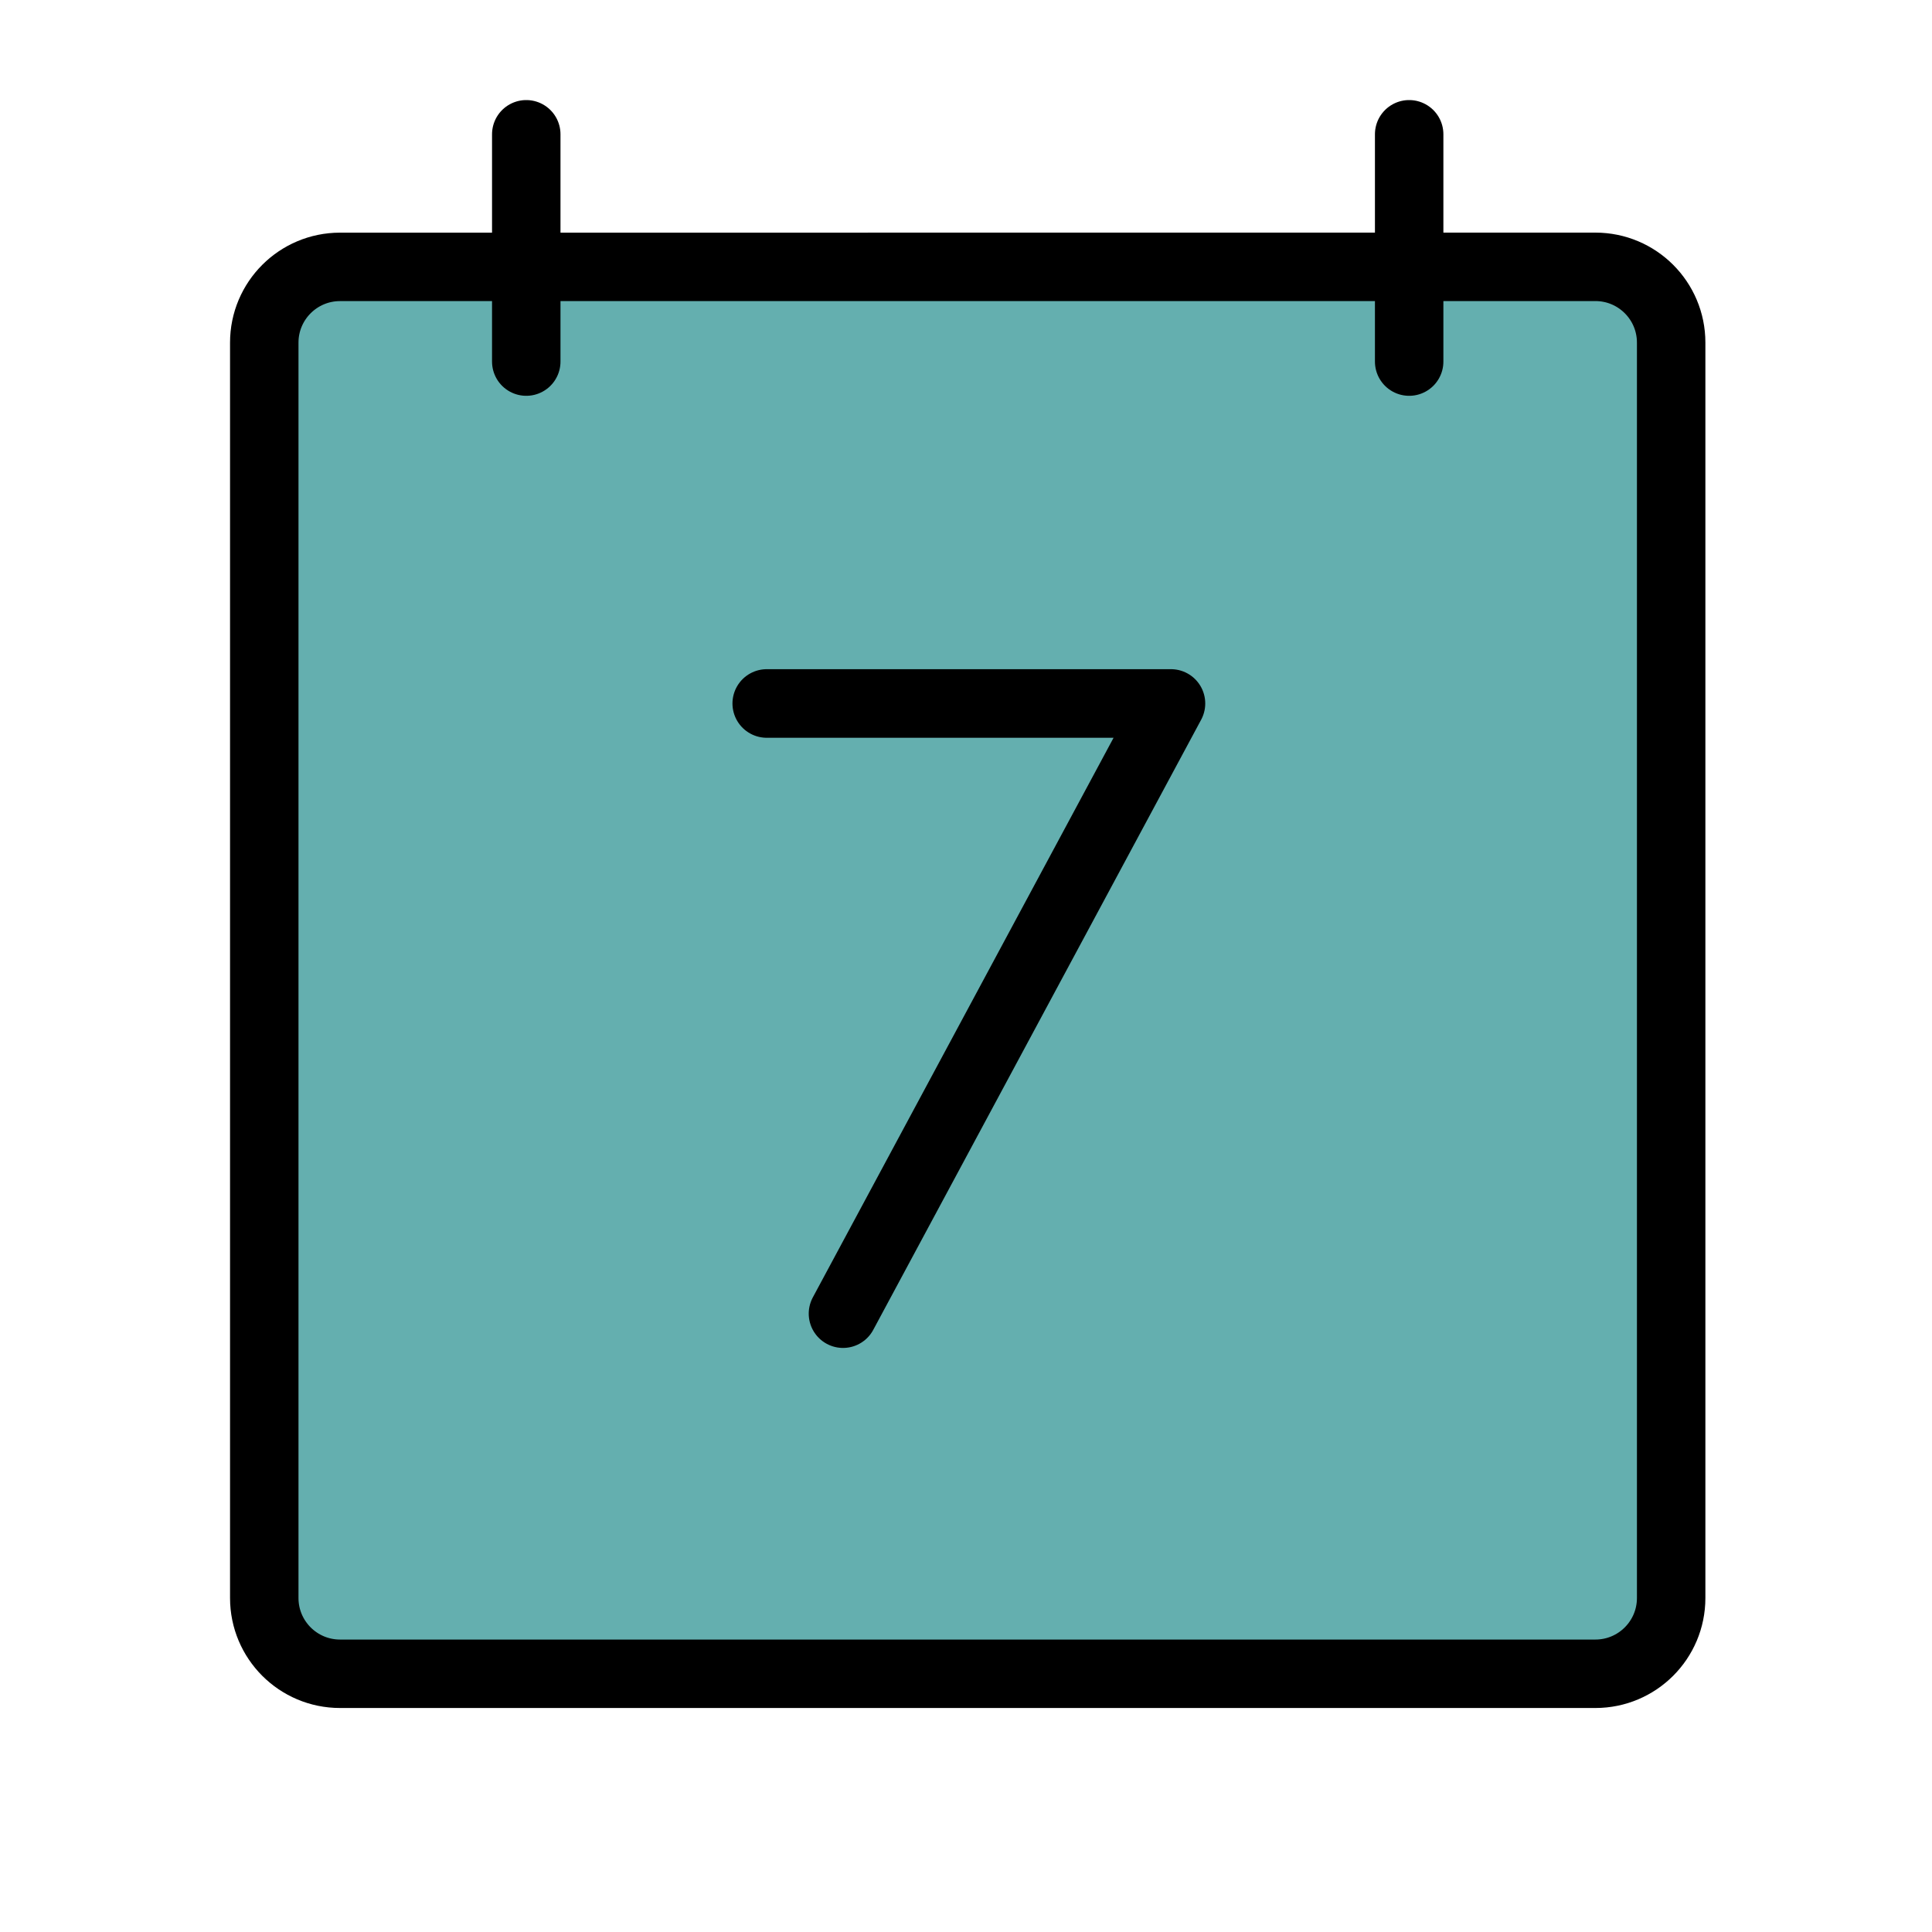 <?xml version="1.0" encoding="UTF-8" standalone="no"?>
<!-- Created with Inkscape (http://www.inkscape.org/) -->

<svg
   width="32"
   height="32"
   viewBox="0 0 8.467 8.467"
   version="1.1"
   id="svg5"
   xml:space="preserve"
   inkscape:version="1.2.1 (9c6d41e410, 2022-07-14)"
   sodipodi:docname="Day7.svg"
   xmlns:inkscape="http://www.inkscape.org/namespaces/inkscape"
   xmlns:sodipodi="http://sodipodi.sourceforge.net/DTD/sodipodi-0.dtd"
   xmlns="http://www.w3.org/2000/svg"
   xmlns:svg="http://www.w3.org/2000/svg"><sodipodi:namedview
     id="namedview7"
     pagecolor="#ffffff"
     bordercolor="#000000"
     borderopacity="0.25"
     inkscape:showpageshadow="2"
     inkscape:pageopacity="0.0"
     inkscape:pagecheckerboard="0"
     inkscape:deskcolor="#d1d1d1"
     inkscape:document-units="mm"
     showgrid="false"
     inkscape:zoom="5.5446689"
     inkscape:cx="-69.61642"
     inkscape:cy="31.381495"
     inkscape:window-width="1920"
     inkscape:window-height="1017"
     inkscape:window-x="-8"
     inkscape:window-y="-8"
     inkscape:window-maximized="1"
     inkscape:current-layer="g4032" /><defs
     id="defs2"><style
       id="style132">.c{fill:none;stroke:#000000;stroke-linecap:round;stroke-linejoin:round;}</style><style
       id="style3633">.c{fill:none;stroke:#000000;stroke-linecap:round;stroke-linejoin:round;}</style><style
       id="style4139">.c{fill:none;stroke:#000000;stroke-linecap:round;stroke-linejoin:round;}</style><style
       id="style5337">.c{fill:none;stroke:#000000;stroke-linecap:round;stroke-linejoin:round;}</style><style
       id="style6550">.c{fill:none;stroke:#000000;stroke-linecap:round;stroke-linejoin:round;}</style></defs><g
     inkscape:label="Layer 1"
     inkscape:groupmode="layer"
     id="layer1"><g
       id="g4032"
       inkscape:label="Day1"
       style="display:inline"><g
         id="b"
         inkscape:label="Edge"
         style="fill:#64afaf;fill-opacity:1;stroke-width:1.419;stroke-dasharray:none"
         transform="matrix(0.173,0,0,0.173,0.089,-0.19)"><path
           class="c"
           d="m 8.099,7.859 c -1.06,0 -1.919,0.859 -1.919,1.919 v 31.802 c 0,1.06 0.859,1.919 1.919,1.919 h 31.802 c 1.06,0 1.919,-0.859 1.919,-1.919 v 0 -31.803 c 0,-1.06 -0.859,-1.919 -1.919,-1.919 z"
           id="path143"
           style="fill:#64afaf;fill-opacity:1;stroke-width:1.734;stroke-dasharray:none" /><line
           class="c"
           x1="12.817"
           y1="10.258"
           x2="12.817"
           y2="4.5"
           id="line145"
           style="fill:#64afaf;fill-opacity:1;stroke-width:1.734;stroke-dasharray:none" /><line
           class="c"
           x1="35.183"
           y1="10.258"
           x2="35.183"
           y2="4.5"
           id="line147"
           style="fill:#64afaf;fill-opacity:1;stroke-width:1.734;stroke-dasharray:none" /></g><g
         id="g10000"
         inkscape:label="6"
         transform="matrix(0.248,0,0,0.248,-1.605,-2.046)"
         style="display:none;stroke-width:1.209;stroke-dasharray:none"><circle
           class="c"
           cx="24"
           cy="28.333"
           r="4.667"
           id="circle9996"
           inkscape:label="6 bot"
           style="fill:none;stroke:#000000;stroke-width:1.209;stroke-linecap:round;stroke-linejoin:round;stroke-dasharray:none" /><path
           class="c"
           d="M 28.148,20.728 C 27.457,19.691 26.247,19 24.346,19 H 24 c -2.593,0 -4.667,2.074 -4.667,4.667 v 4.667"
           id="path9998"
           inkscape:label="6 top"
           style="fill:none;stroke:#000000;stroke-width:1.209;stroke-linecap:round;stroke-linejoin:round;stroke-dasharray:none" /></g><path
         class="c"
         d="m 3.255,5.62 c 0.238,0.198 0.436,0.278 0.952,0.278 H 4.326 c 0.555,0 1.031,-0.476 1.031,-1.031 v 0 c 0,-0.555 -0.476,-1.031 -1.031,-1.031 H 3.255 V 2.725 h 2.102"
         id="path6554"
         inkscape:label="5"
         style="display:none;stroke-width:0.3;stroke-dasharray:none" /><polyline
         class="c"
         points="26.887 33 26.887 19 19.363 28.45 28.637 28.45"
         id="polyline5341"
         style="display:none;stroke-width:1.097;stroke-dasharray:none"
         inkscape:label="4"
         transform="matrix(0.274,0,0,0.274,-2.387,-2.812)" /><path
         class="c"
         d="m 3.453,3.845 c 0,-0.453 0.422,-0.816 0.846,-0.816 0.33,0 0.716,0.225 0.757,0.53 C 5.11,3.972 4.776,4.172 4.442,4.481 4.209,4.697 3.739,5.172 3.453,5.478 h 1.602"
         id="path3637"
         sodipodi:nodetypes="cssscc"
         style="display:none;stroke-width:0.3;stroke-dasharray:none"
         inkscape:label="2" /><path
         id="line136"
         class="c"
         style="display:none;fill:none;stroke:#000000;stroke-width:0.3;stroke-linecap:round;stroke-linejoin:round;stroke-dasharray:none"
         d="m 3.761,3.429 0.605,-0.333 0.004,2.422"
         sodipodi:nodetypes="ccc"
         inkscape:label="1" /><g
         id="g4226"
         style="display:none;stroke-width:0.139;stroke-dasharray:none"
         transform="matrix(2.039,0,0,2.273,-43.808,-45.57)"
         inkscape:label="3"><path
           class="c"
           d="m 23.732,21.952 c 0.165,0 0.301,0.135 0.301,0.301 v 0 c 0,0.165 -0.135,0.301 -0.301,0.301 h -0.12 c -0.21,0 -0.285,-0.03 -0.376,-0.105"
           id="path4143"
           style="stroke-width:0.139;stroke-dasharray:none" /><path
           class="c"
           d="m 23.236,21.456 c 0.09,-0.075 0.18,-0.105 0.376,-0.105 h 0.12 v 0 c 0.165,0 0.301,0.135 0.301,0.301 v 0 c 0,0.165 -0.135,0.301 -0.301,0.301 h -0.301"
           id="path4145"
           style="stroke-width:0.139;stroke-dasharray:none" /></g><g
         id="g6575"
         transform="matrix(4.41,0,0,4.41,-118.993,-95.778)"><g
           id="a"
           transform="translate(-28.784)" /></g><polyline
         class="c"
         points="21.113 33 28.637 19 19.363 19"
         id="polyline11647"
         style="fill:none;stroke:#000000;stroke-width:1.574;stroke-linecap:round;stroke-linejoin:round;stroke-dasharray:none"
         transform="matrix(0.191,0,0,0.191,-0.338,-0.546)" /></g></g></svg>
